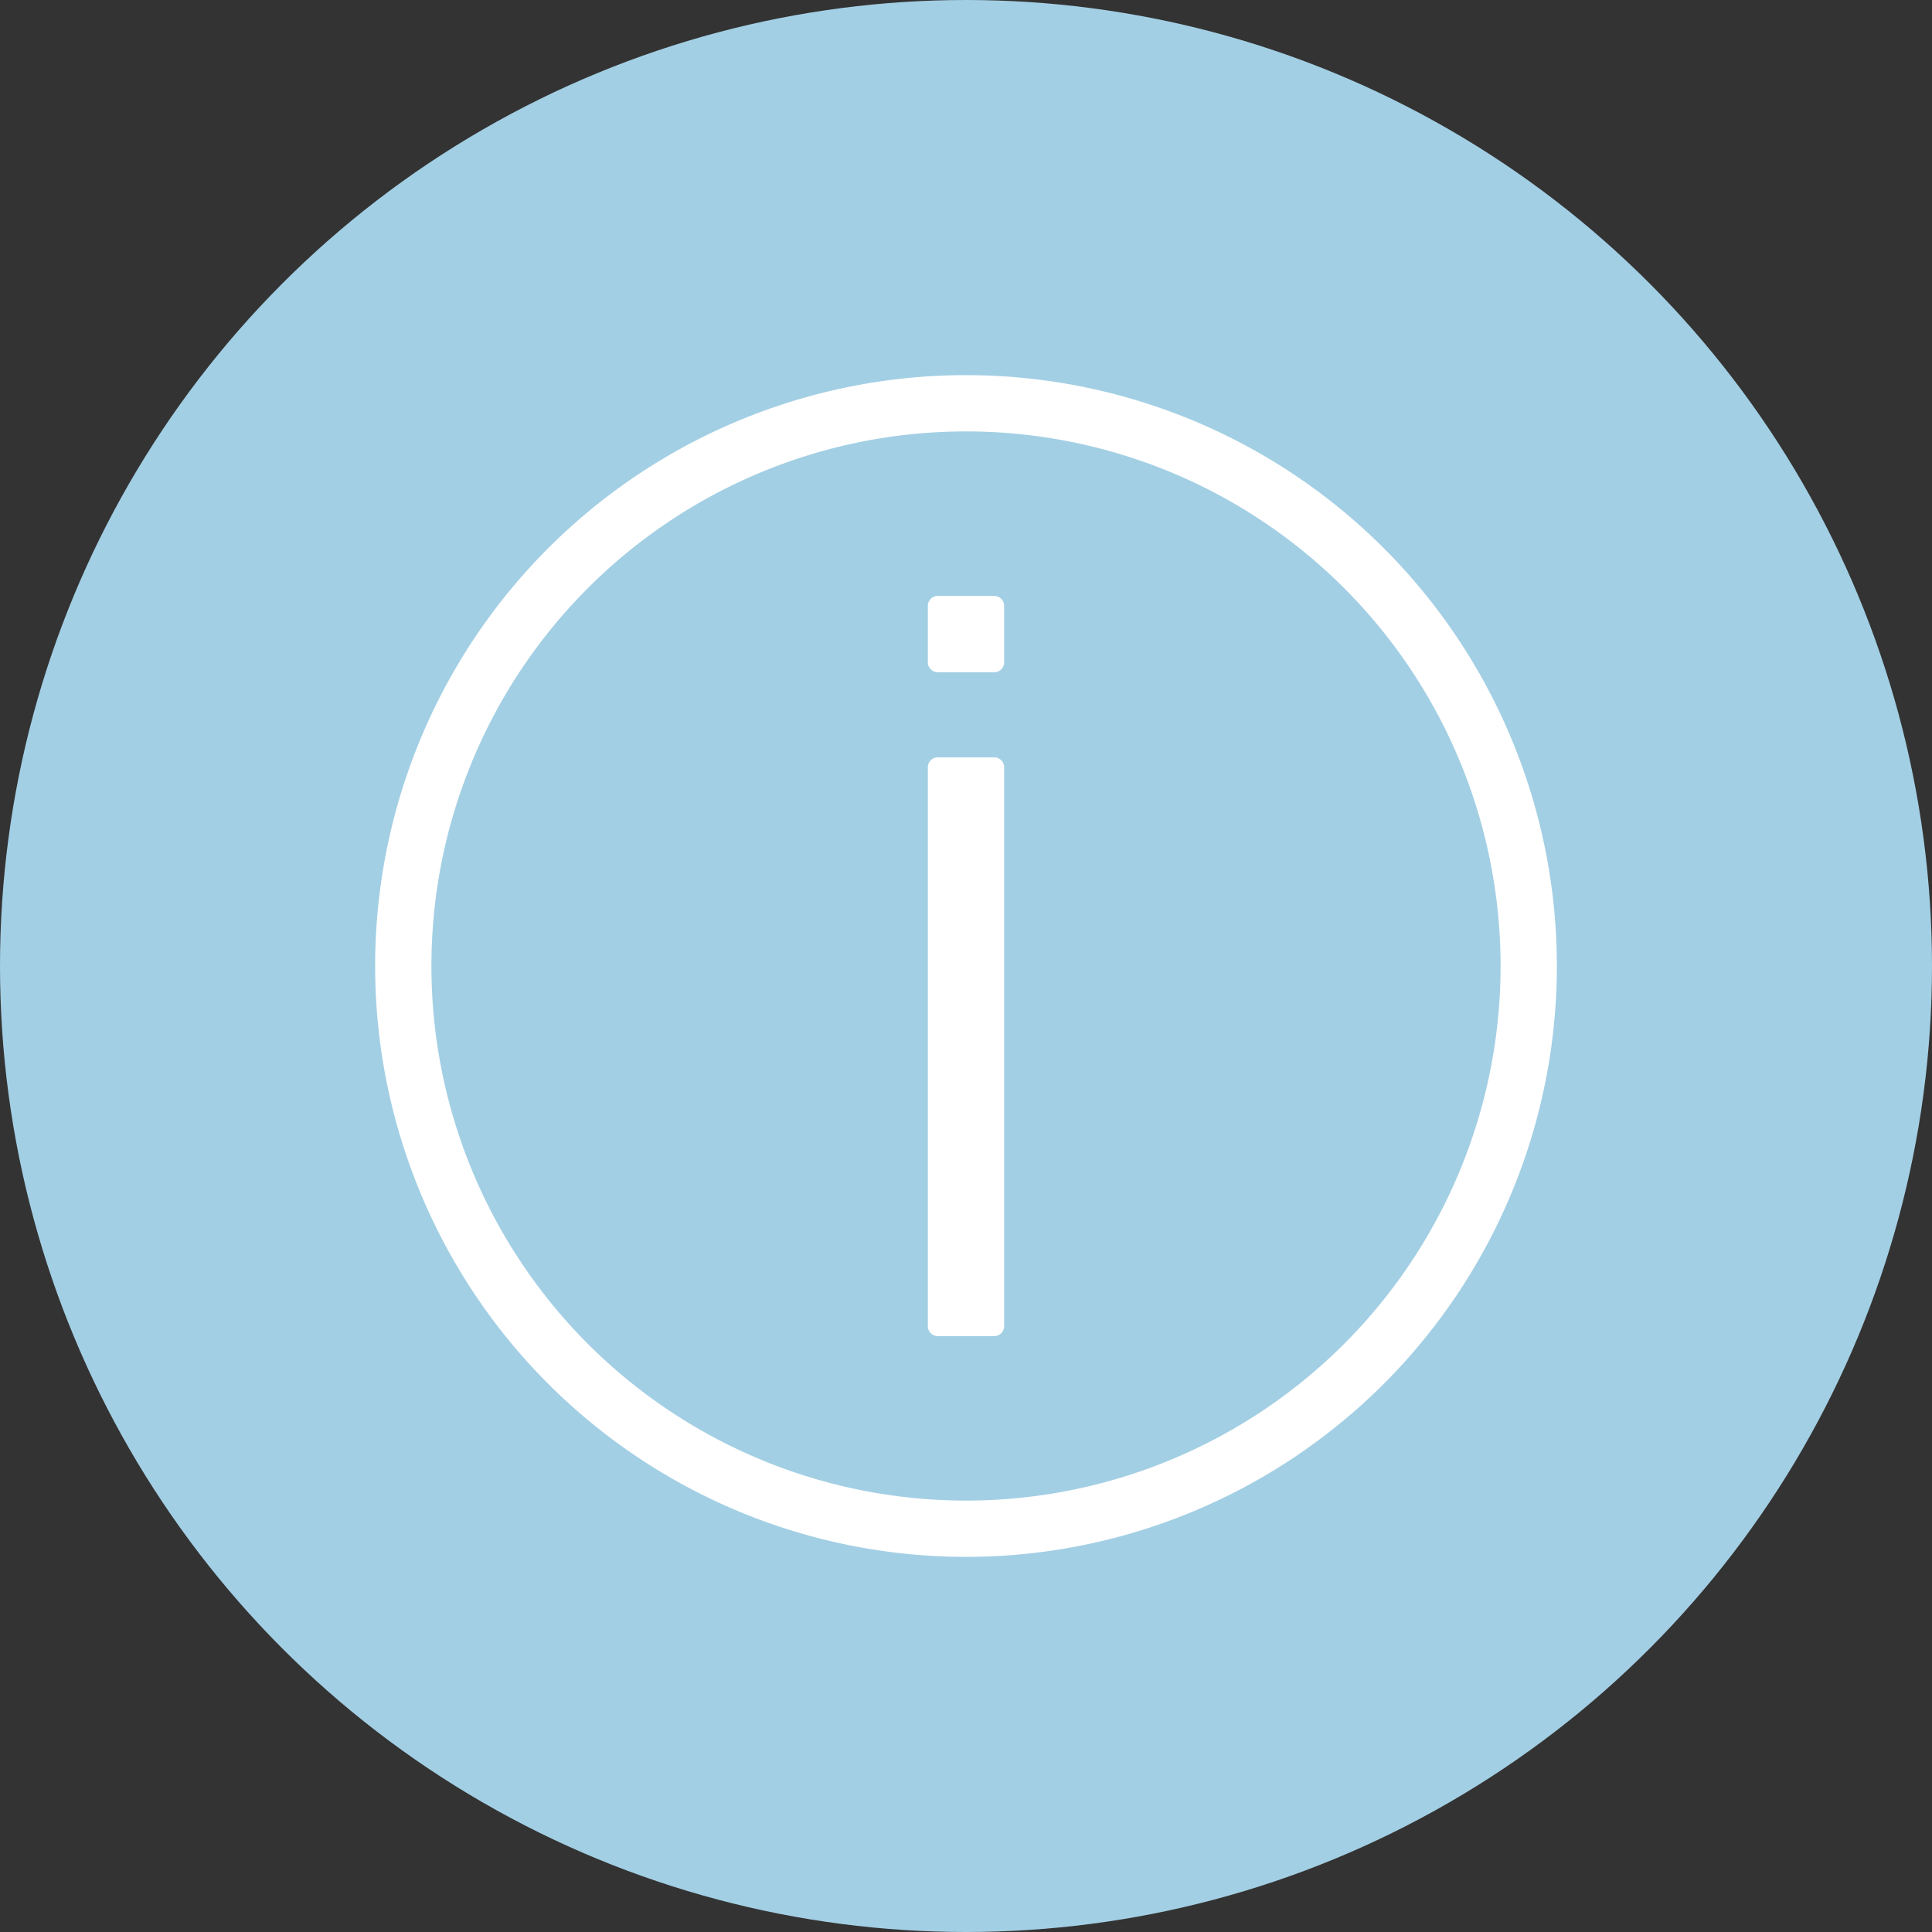 <?xml version="1.0" encoding="UTF-8"?>
<svg xmlns="http://www.w3.org/2000/svg" xmlns:xlink="http://www.w3.org/1999/xlink" width="103" height="103" viewBox="0 0 103 103">
  <rect x="0" y="0" width="103" height="103" fill="#333333" stroke="none"/>
  <defs>
    <clipPath id="clip-path">
      <rect id="Rechteck_3352" data-name="Rechteck 3352" width="62.999" height="62.999" transform="translate(0 0)" fill="none"></rect>
    </clipPath>
  </defs>
  <g id="Gruppe_2655" data-name="Gruppe 2655" transform="translate(20317 6828)">
    <circle id="Ellipse_278" data-name="Ellipse 278" cx="51.5" cy="51.5" r="51.5" transform="translate(-20317 -6828)" fill="#a3cfe4"></circle>
    <g id="Gruppe_2654" data-name="Gruppe 2654" transform="translate(-20297 -6808)">
      <g id="Gruppe_2568" data-name="Gruppe 2568" clip-path="url(#clip-path)">
        <path id="Pfad_7943" data-name="Pfad 7943" d="M61.5,31.5a30,30,0,1,1-30-30A30,30,0,0,1,61.5,31.5Z" fill="none" stroke="#fff" stroke-linecap="round" stroke-linejoin="round" stroke-width="3"></path>
        <path id="Pfad_7944" data-name="Pfad 7944" d="M33.007,51.231H29.992a.526.526,0,0,1-.526-.526v-29.8a.526.526,0,0,1,.526-.527h3.015a.526.526,0,0,1,.526.527v29.8a.526.526,0,0,1-.526.526" fill="#fff"></path>
        <path id="Pfad_7945" data-name="Pfad 7945" d="M33.007,15.838H29.992a.526.526,0,0,1-.526-.526V12.3a.528.528,0,0,1,.526-.528h3.015a.525.525,0,0,1,.526.526v3.017a.526.526,0,0,1-.526.526" fill="#fff"></path>
      </g>
    </g>
  </g>
</svg>
